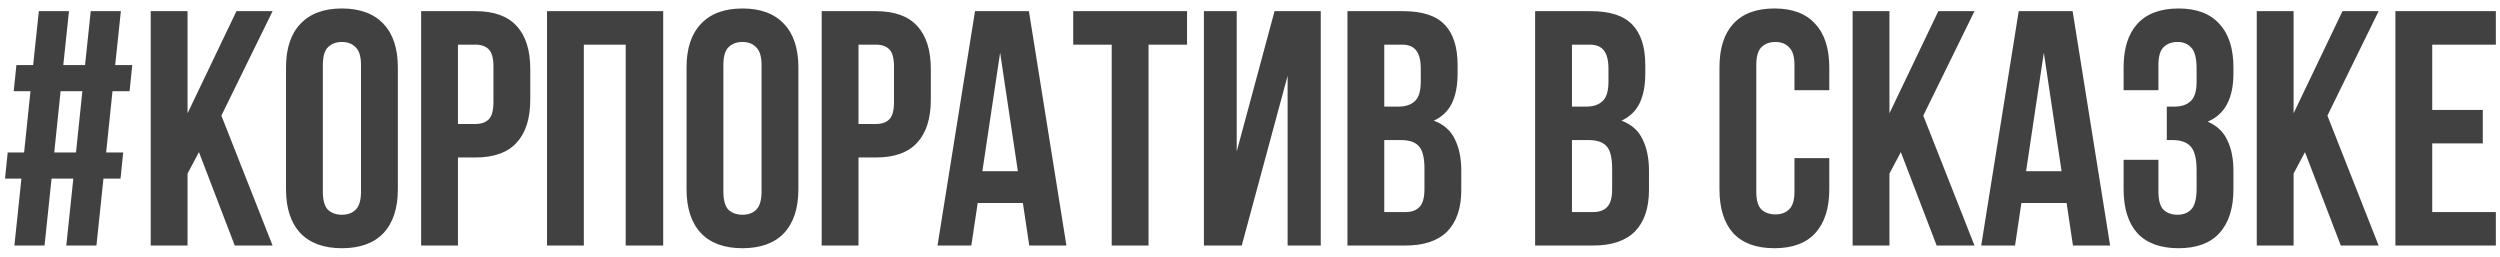 <?xml version="1.0" encoding="UTF-8"?> <svg xmlns="http://www.w3.org/2000/svg" width="224" height="23" viewBox="0 0 224 23" fill="none"><path d="M6.57 16H4.62L3.99 22H1.29L1.92 16H0.45L0.69 13.66H2.16L2.73 8.17H1.23L1.47 5.83H2.97L3.48 1H6.18L5.67 5.83H7.62L8.13 1H10.83L10.32 5.83H11.85L11.61 8.17H10.08L9.51 13.66H11.04L10.8 16H9.27L8.64 22H5.94L6.57 16ZM4.86 13.66H6.81L7.38 8.17H5.43L4.86 13.66ZM17.825 13.63L16.805 15.55V22H13.505V1H16.805V10.15L21.185 1H24.425L19.835 10.36L24.425 22H21.035L17.825 13.63ZM28.927 17.17C28.927 17.93 29.077 18.47 29.377 18.79C29.697 19.09 30.117 19.24 30.637 19.24C31.157 19.24 31.567 19.09 31.867 18.79C32.187 18.47 32.347 17.93 32.347 17.17V5.83C32.347 5.07 32.187 4.54 31.867 4.24C31.567 3.92 31.157 3.76 30.637 3.76C30.117 3.76 29.697 3.92 29.377 4.24C29.077 4.54 28.927 5.07 28.927 5.83V17.17ZM25.627 6.04C25.627 4.34 26.057 3.04 26.917 2.14C27.777 1.22 29.017 0.76 30.637 0.76C32.257 0.76 33.497 1.22 34.357 2.14C35.217 3.04 35.647 4.34 35.647 6.04V16.96C35.647 18.66 35.217 19.97 34.357 20.89C33.497 21.79 32.257 22.24 30.637 22.24C29.017 22.24 27.777 21.79 26.917 20.89C26.057 19.97 25.627 18.66 25.627 16.96V6.04ZM42.593 1C44.253 1 45.483 1.44 46.283 2.32C47.103 3.2 47.513 4.49 47.513 6.19V8.92C47.513 10.62 47.103 11.91 46.283 12.79C45.483 13.67 44.253 14.11 42.593 14.11H41.033V22H37.733V1H42.593ZM41.033 4V11.11H42.593C43.113 11.11 43.513 10.97 43.793 10.69C44.073 10.41 44.213 9.89 44.213 9.13V5.98C44.213 5.22 44.073 4.7 43.793 4.42C43.513 4.14 43.113 4 42.593 4H41.033ZM52.312 22H49.013V1H59.422V22H56.062V4H52.312V22ZM64.815 17.17C64.815 17.93 64.965 18.47 65.265 18.79C65.585 19.09 66.005 19.24 66.525 19.24C67.045 19.24 67.455 19.09 67.755 18.79C68.075 18.47 68.235 17.93 68.235 17.17V5.83C68.235 5.07 68.075 4.54 67.755 4.24C67.455 3.92 67.045 3.76 66.525 3.76C66.005 3.76 65.585 3.92 65.265 4.24C64.965 4.54 64.815 5.07 64.815 5.83V17.17ZM61.515 6.04C61.515 4.34 61.945 3.04 62.805 2.14C63.665 1.22 64.905 0.76 66.525 0.76C68.145 0.76 69.385 1.22 70.245 2.14C71.105 3.04 71.535 4.34 71.535 6.04V16.96C71.535 18.66 71.105 19.97 70.245 20.89C69.385 21.79 68.145 22.24 66.525 22.24C64.905 22.24 63.665 21.79 62.805 20.89C61.945 19.97 61.515 18.66 61.515 16.96V6.04ZM78.482 1C80.142 1 81.372 1.44 82.172 2.32C82.992 3.2 83.402 4.49 83.402 6.19V8.92C83.402 10.62 82.992 11.91 82.172 12.79C81.372 13.67 80.142 14.11 78.482 14.11H76.922V22H73.622V1H78.482ZM76.922 4V11.11H78.482C79.002 11.11 79.402 10.97 79.682 10.69C79.962 10.41 80.102 9.89 80.102 9.13V5.98C80.102 5.22 79.962 4.7 79.682 4.42C79.402 4.14 79.002 4 78.482 4H76.922ZM95.551 22H92.221L91.651 18.19H87.601L87.031 22H84.001L87.361 1H92.191L95.551 22ZM88.021 15.34H91.201L89.611 4.72L88.021 15.34ZM96.159 1H106.359V4H102.909V22H99.609V4H96.159V1ZM111.26 22H107.87V1H110.81V13.57L114.2 1H118.34V22H115.37V6.79L111.26 22ZM125.711 1C127.431 1 128.671 1.4 129.431 2.2C130.211 3 130.601 4.21 130.601 5.83V6.58C130.601 7.66 130.431 8.55 130.091 9.25C129.751 9.95 129.211 10.47 128.471 10.81C129.371 11.15 130.001 11.71 130.361 12.49C130.741 13.25 130.931 14.19 130.931 15.31V17.02C130.931 18.64 130.511 19.88 129.671 20.74C128.831 21.58 127.581 22 125.921 22H120.731V1H125.711ZM124.031 12.55V19H125.921C126.481 19 126.901 18.85 127.181 18.55C127.481 18.25 127.631 17.71 127.631 16.93V15.1C127.631 14.12 127.461 13.45 127.121 13.09C126.801 12.73 126.261 12.55 125.501 12.55H124.031ZM124.031 4V9.55H125.321C125.941 9.55 126.421 9.39 126.761 9.07C127.121 8.75 127.301 8.17 127.301 7.33V6.16C127.301 5.4 127.161 4.85 126.881 4.51C126.621 4.17 126.201 4 125.621 4H124.031ZM142.528 1C144.248 1 145.488 1.4 146.248 2.2C147.028 3 147.418 4.21 147.418 5.83V6.58C147.418 7.66 147.248 8.55 146.908 9.25C146.568 9.95 146.028 10.47 145.288 10.81C146.188 11.15 146.818 11.71 147.178 12.49C147.558 13.25 147.748 14.19 147.748 15.31V17.02C147.748 18.64 147.328 19.88 146.488 20.74C145.648 21.58 144.398 22 142.738 22H137.548V1H142.528ZM140.848 12.55V19H142.738C143.298 19 143.718 18.85 143.998 18.55C144.298 18.25 144.448 17.71 144.448 16.93V15.1C144.448 14.12 144.278 13.45 143.938 13.09C143.618 12.73 143.078 12.55 142.318 12.55H140.848ZM140.848 4V9.55H142.138C142.758 9.55 143.238 9.39 143.578 9.07C143.938 8.75 144.118 8.17 144.118 7.33V6.16C144.118 5.4 143.978 4.85 143.698 4.51C143.438 4.17 143.018 4 142.438 4H140.848ZM163.904 14.17V16.96C163.904 18.66 163.484 19.97 162.644 20.89C161.824 21.79 160.604 22.24 158.984 22.24C157.364 22.24 156.134 21.79 155.294 20.89C154.474 19.97 154.064 18.66 154.064 16.96V6.04C154.064 4.34 154.474 3.04 155.294 2.14C156.134 1.22 157.364 0.76 158.984 0.76C160.604 0.76 161.824 1.22 162.644 2.14C163.484 3.04 163.904 4.34 163.904 6.04V8.08H160.784V5.83C160.784 5.07 160.624 4.54 160.304 4.24C160.004 3.92 159.594 3.76 159.074 3.76C158.554 3.76 158.134 3.92 157.814 4.24C157.514 4.54 157.364 5.07 157.364 5.83V17.17C157.364 17.93 157.514 18.46 157.814 18.76C158.134 19.06 158.554 19.21 159.074 19.21C159.594 19.21 160.004 19.06 160.304 18.76C160.624 18.46 160.784 17.93 160.784 17.17V14.17H163.904ZM170.315 13.63L169.295 15.55V22H165.995V1H169.295V10.15L173.675 1H176.915L172.325 10.36L176.915 22H173.525L170.315 13.63ZM189.067 22H185.737L185.167 18.19H181.117L180.547 22H177.517L180.877 1H185.707L189.067 22ZM181.537 15.34H184.717L183.127 4.72L181.537 15.34ZM196.815 6.16C196.815 5.22 196.655 4.59 196.335 4.27C196.035 3.93 195.625 3.76 195.105 3.76C194.585 3.76 194.165 3.92 193.845 4.24C193.545 4.54 193.395 5.07 193.395 5.83V8.08H190.275V6.04C190.275 4.34 190.685 3.04 191.505 2.14C192.345 1.22 193.575 0.76 195.195 0.76C196.815 0.76 198.035 1.22 198.855 2.14C199.695 3.04 200.115 4.34 200.115 6.04V6.58C200.115 8.82 199.345 10.26 197.805 10.9C198.645 11.26 199.235 11.82 199.575 12.58C199.935 13.32 200.115 14.23 200.115 15.31V16.96C200.115 18.66 199.695 19.97 198.855 20.89C198.035 21.79 196.815 22.24 195.195 22.24C193.575 22.24 192.345 21.79 191.505 20.89C190.685 19.97 190.275 18.66 190.275 16.96V14.32H193.395V17.17C193.395 17.93 193.545 18.47 193.845 18.79C194.165 19.09 194.585 19.24 195.105 19.24C195.625 19.24 196.035 19.08 196.335 18.76C196.655 18.44 196.815 17.81 196.815 16.87V15.22C196.815 14.24 196.645 13.55 196.305 13.15C195.965 12.75 195.415 12.55 194.655 12.55H194.145V9.55H194.835C195.455 9.55 195.935 9.39 196.275 9.07C196.635 8.75 196.815 8.17 196.815 7.33V6.16ZM206.526 13.63L205.506 15.55V22H202.206V1H205.506V10.15L209.886 1H213.126L208.536 10.36L213.126 22H209.736L206.526 13.63ZM217.928 9.85H222.458V12.85H217.928V19H223.628V22H214.628V1H223.628V4H217.928V9.85Z" fill="#414141"></path></svg> 
